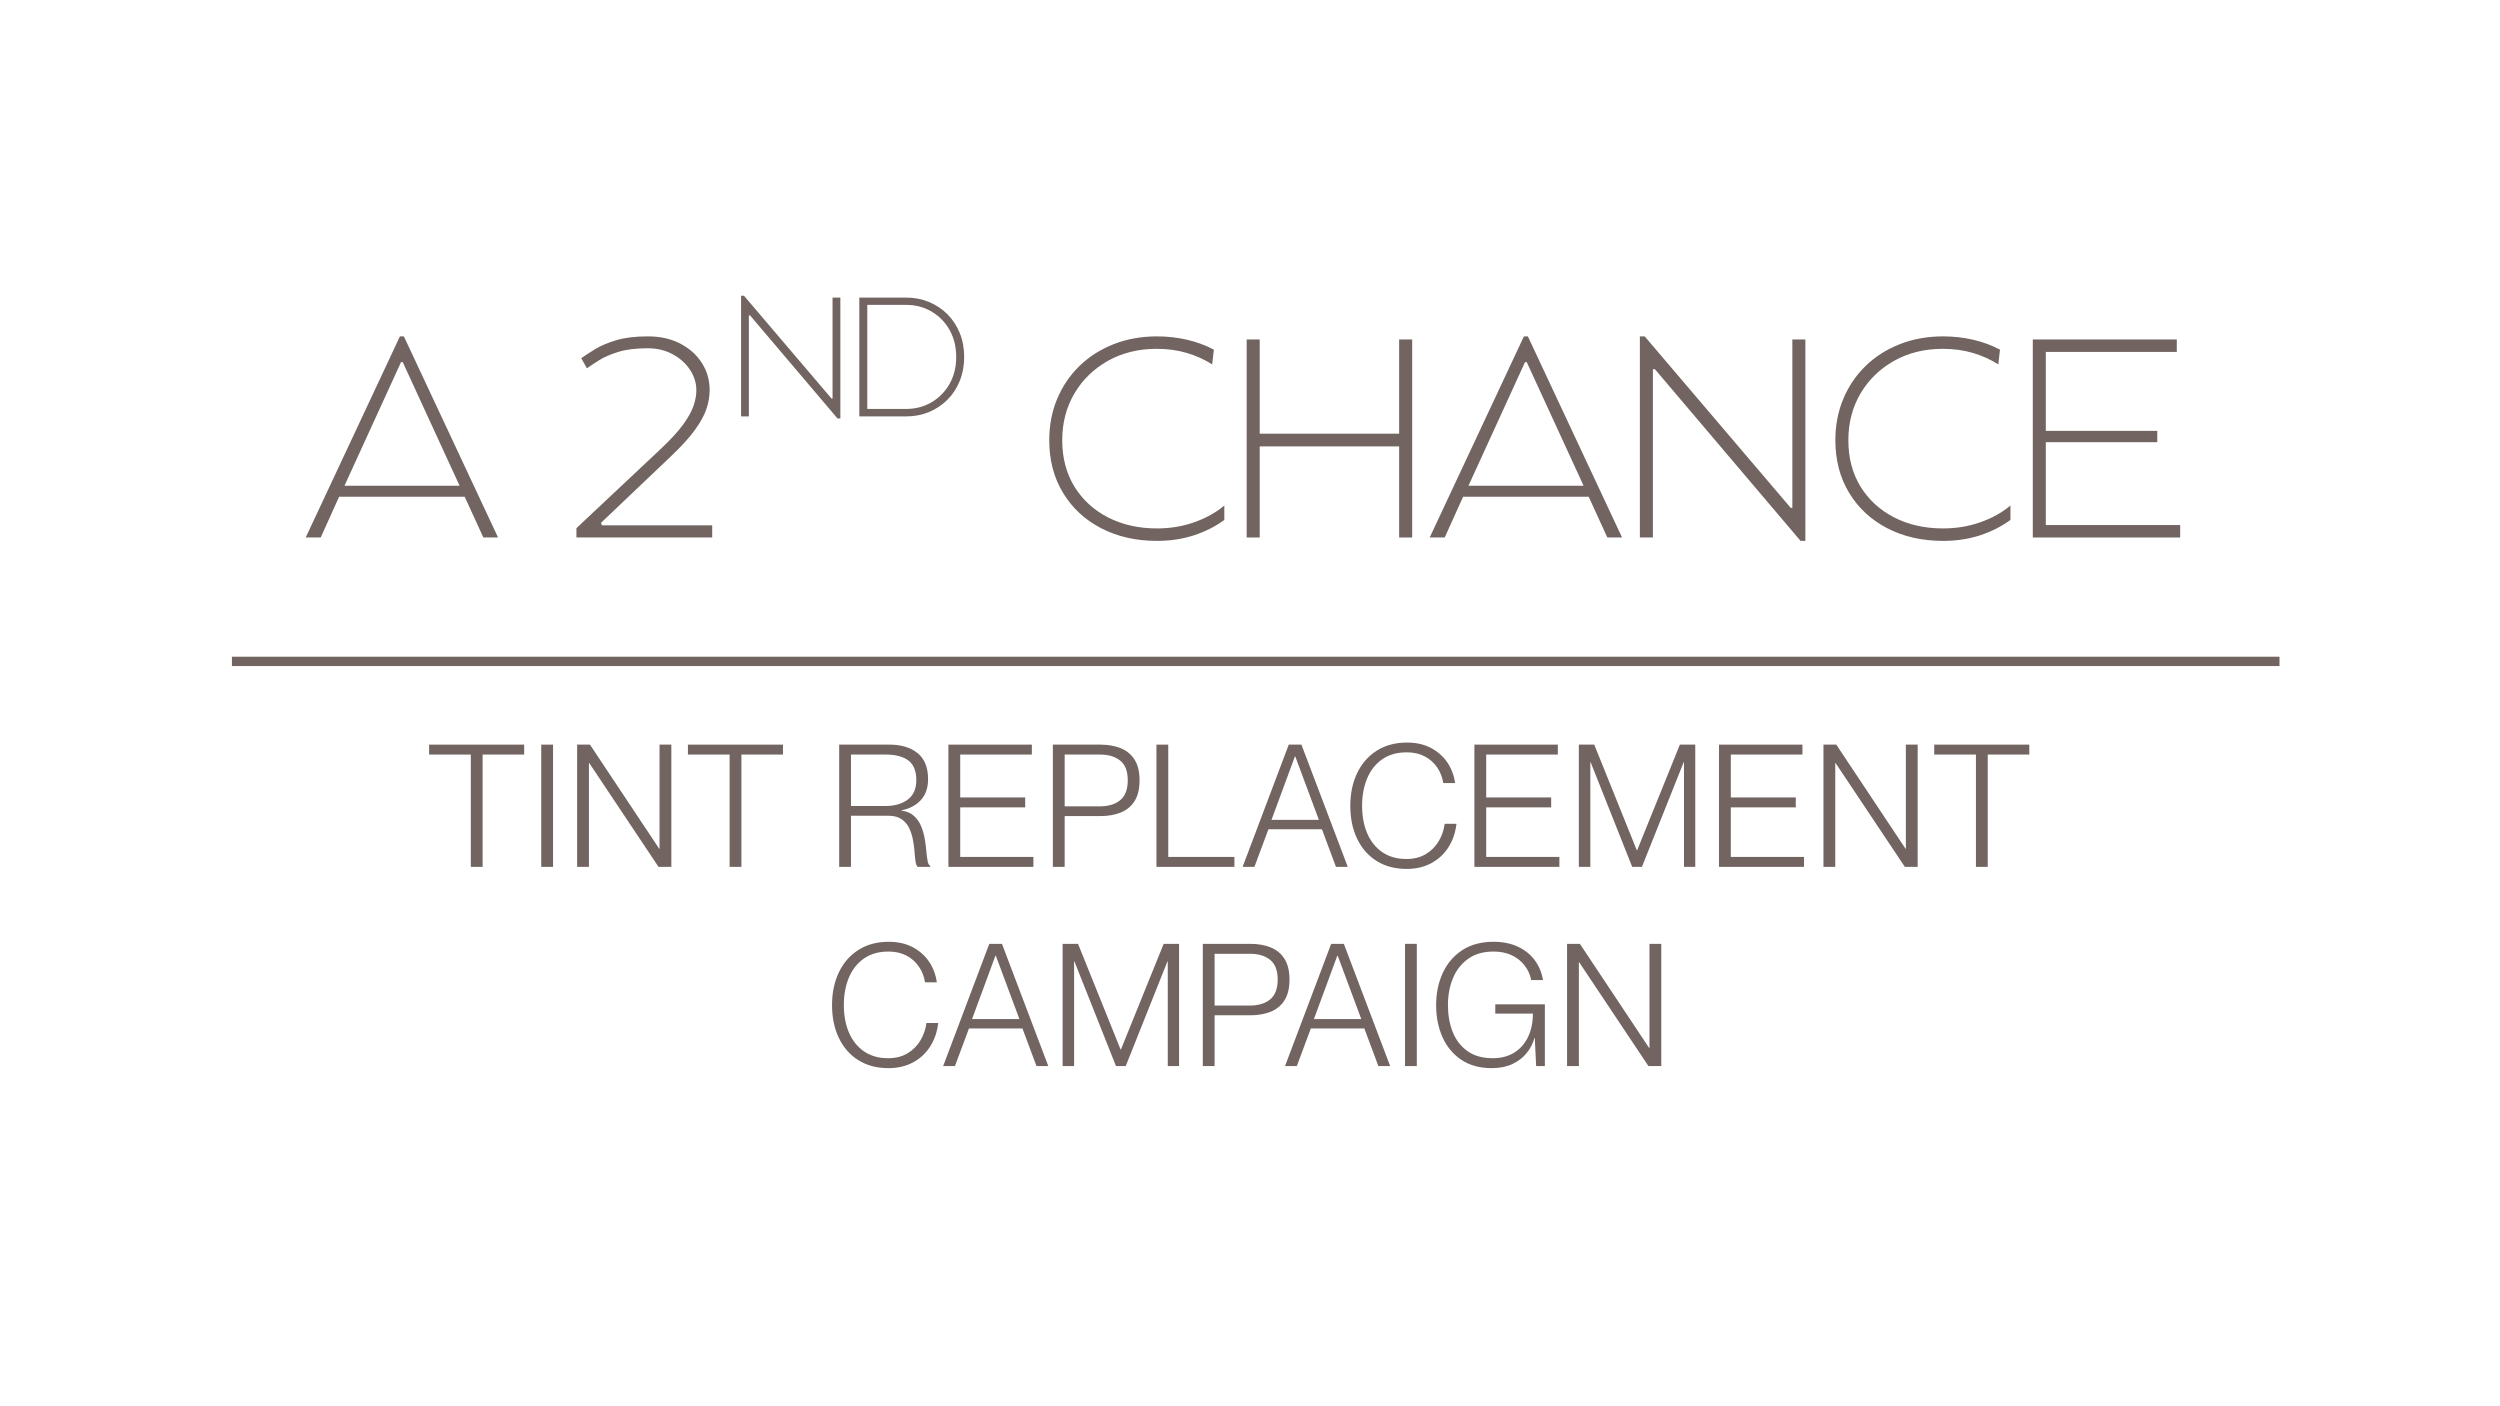<svg xmlns="http://www.w3.org/2000/svg" xmlns:xlink="http://www.w3.org/1999/xlink" width="1920" zoomAndPan="magnify" viewBox="0 0 1440 810" height="1080" preserveAspectRatio="xMidYMid meet" version="1.2"><defs/><g id="f7068cfd6b"><path style=" stroke:none;fill-rule:nonzero;fill:#716461;fill-opacity:1;" d="M 133.586 378.27 L 1312.996 378.27 L 1312.996 383.641 L 133.586 383.641 Z M 133.586 378.27 "/><g style="fill:#716461;fill-opacity:1;"><g transform="translate(174.133, 309.597)"><path style="stroke:none" d="M 1.953 0 L 56.219 -115.844 L 58.5 -115.844 L 112.75 0 L 104.281 0 L 93.531 -23.469 L 21.188 -23.469 L 10.594 0 Z M 24.281 -29.812 L 90.594 -29.812 L 57.844 -101.016 L 56.859 -101.016 Z M 24.281 -29.812 "/></g></g><g style="fill:#716461;fill-opacity:1;"><g transform="translate(284.115, 309.597)"><path style="stroke:none" d=""/></g></g><g style="fill:#716461;fill-opacity:1;"><g transform="translate(323.383, 309.597)"><path style="stroke:none" d="M 8.641 0 L 8.641 -5.375 L 57.359 -51.156 C 63.109 -56.594 67.422 -61.316 70.297 -65.328 C 73.18 -69.348 75.141 -72.93 76.172 -76.078 C 77.203 -79.234 77.719 -82.117 77.719 -84.734 C 77.719 -88.961 76.492 -92.922 74.047 -96.609 C 71.609 -100.305 68.27 -103.297 64.031 -105.578 C 59.801 -107.859 55.023 -109 49.703 -109 C 42.859 -109 37.18 -108.289 32.672 -106.875 C 28.16 -105.469 24.492 -103.867 21.672 -102.078 C 18.848 -100.285 16.516 -98.738 14.672 -97.438 L 11.406 -103.297 C 13.582 -104.816 16.27 -106.555 19.469 -108.516 C 22.676 -110.473 26.723 -112.18 31.609 -113.641 C 36.492 -115.109 42.578 -115.844 49.859 -115.844 C 56.922 -115.844 63.113 -114.457 68.438 -111.688 C 73.758 -108.914 77.91 -105.195 80.891 -100.531 C 83.879 -95.863 85.375 -90.648 85.375 -84.891 C 85.375 -81.41 84.773 -77.852 83.578 -74.219 C 82.391 -70.582 80.191 -66.535 76.984 -62.078 C 73.785 -57.629 69.035 -52.414 62.734 -46.438 L 22.812 -8.469 L 23.297 -7 L 86.844 -7 L 86.844 0 Z M 8.641 0 "/></g></g><g style="fill:#716461;fill-opacity:1;"><g transform="translate(556.129, 309.597)"><path style="stroke:none" d=""/></g></g><g style="fill:#716461;fill-opacity:1;"><g transform="translate(595.397, 309.597)"><path style="stroke:none" d="M 71.047 1.953 C 58.984 1.953 48.281 -0.461 38.938 -5.297 C 29.594 -10.129 22.258 -16.914 16.938 -25.656 C 11.625 -34.406 8.969 -44.535 8.969 -56.047 C 8.969 -64.629 10.488 -72.555 13.531 -79.828 C 16.57 -87.109 20.859 -93.438 26.391 -98.812 C 31.93 -104.195 38.504 -108.379 46.109 -111.359 C 53.711 -114.348 62.023 -115.844 71.047 -115.844 C 77.016 -115.844 82.797 -115.191 88.391 -113.891 C 93.984 -112.586 99.117 -110.688 103.797 -108.188 L 102.812 -99.719 C 98.363 -102.539 93.477 -104.738 88.156 -106.312 C 82.832 -107.883 77.07 -108.672 70.875 -108.672 C 60.344 -108.672 50.973 -106.363 42.766 -101.75 C 34.566 -97.133 28.129 -90.863 23.453 -82.938 C 18.785 -75.008 16.453 -66.047 16.453 -56.047 C 16.453 -45.836 18.785 -36.93 23.453 -29.328 C 28.129 -21.723 34.594 -15.801 42.844 -11.562 C 51.102 -7.332 60.504 -5.219 71.047 -5.219 C 78.648 -5.219 85.816 -6.41 92.547 -8.797 C 99.285 -11.191 105.039 -14.395 109.812 -18.406 L 109.812 -10.109 C 104.602 -6.305 98.738 -3.344 92.219 -1.219 C 85.707 0.895 78.648 1.953 71.047 1.953 Z M 71.047 1.953 "/></g></g><g style="fill:#716461;fill-opacity:1;"><g transform="translate(705.053, 309.597)"><path style="stroke:none" d="M 13.031 0 L 13.031 -114.062 L 20.531 -114.062 L 20.531 -59.797 L 100.859 -59.797 L 100.859 -114.062 L 108.359 -114.062 L 108.359 0 L 100.859 0 L 100.859 -52.469 L 20.531 -52.469 L 20.531 0 Z M 13.031 0 "/></g></g><g style="fill:#716461;fill-opacity:1;"><g transform="translate(821.554, 309.597)"><path style="stroke:none" d="M 1.953 0 L 56.219 -115.844 L 58.5 -115.844 L 112.75 0 L 104.281 0 L 93.531 -23.469 L 21.188 -23.469 L 10.594 0 Z M 24.281 -29.812 L 90.594 -29.812 L 57.844 -101.016 L 56.859 -101.016 Z M 24.281 -29.812 "/></g></g><g style="fill:#716461;fill-opacity:1;"><g transform="translate(931.536, 309.597)"><path style="stroke:none" d="M 105.578 1.953 L 21.672 -96.953 L 20.531 -96.953 L 20.531 0 L 13.031 0 L 13.031 -115.844 L 15.812 -115.844 L 99.875 -17.109 L 100.859 -17.109 L 100.859 -114.062 L 108.359 -114.062 L 108.359 1.953 Z M 105.578 1.953 "/></g></g><g style="fill:#716461;fill-opacity:1;"><g transform="translate(1048.2, 309.597)"><path style="stroke:none" d="M 71.047 1.953 C 58.984 1.953 48.281 -0.461 38.938 -5.297 C 29.594 -10.129 22.258 -16.914 16.938 -25.656 C 11.625 -34.406 8.969 -44.535 8.969 -56.047 C 8.969 -64.629 10.488 -72.555 13.531 -79.828 C 16.57 -87.109 20.859 -93.438 26.391 -98.812 C 31.93 -104.195 38.504 -108.379 46.109 -111.359 C 53.711 -114.348 62.023 -115.844 71.047 -115.844 C 77.016 -115.844 82.797 -115.191 88.391 -113.891 C 93.984 -112.586 99.117 -110.688 103.797 -108.188 L 102.812 -99.719 C 98.363 -102.539 93.477 -104.738 88.156 -106.312 C 82.832 -107.883 77.07 -108.672 70.875 -108.672 C 60.344 -108.672 50.973 -106.363 42.766 -101.75 C 34.566 -97.133 28.129 -90.863 23.453 -82.938 C 18.785 -75.008 16.453 -66.047 16.453 -56.047 C 16.453 -45.836 18.785 -36.93 23.453 -29.328 C 28.129 -21.723 34.594 -15.801 42.844 -11.562 C 51.102 -7.332 60.504 -5.219 71.047 -5.219 C 78.648 -5.219 85.816 -6.41 92.547 -8.797 C 99.285 -11.191 105.039 -14.395 109.812 -18.406 L 109.812 -10.109 C 104.602 -6.305 98.738 -3.344 92.219 -1.219 C 85.707 0.895 78.648 1.953 71.047 1.953 Z M 71.047 1.953 "/></g></g><g style="fill:#716461;fill-opacity:1;"><g transform="translate(1157.856, 309.597)"><path style="stroke:none" d="M 13.031 0 L 13.031 -114.062 L 95.969 -114.062 L 95.969 -106.891 L 20.531 -106.891 L 20.531 -61.422 L 84.734 -61.422 L 84.734 -54.906 L 20.531 -54.906 L 20.531 -7.172 L 97.922 -7.172 L 97.922 0 Z M 13.031 0 "/></g></g><g style="fill:#716461;fill-opacity:1;"><g transform="translate(419.031, 239.847)"><path style="stroke:none" d="M 63.359 1.172 L 13 -58.172 L 12.312 -58.172 L 12.312 0 L 7.828 0 L 7.828 -69.516 L 9.484 -69.516 L 59.938 -10.266 L 60.516 -10.266 L 60.516 -68.438 L 65.016 -68.438 L 65.016 1.172 Z M 63.359 1.172 "/></g></g><g style="fill:#716461;fill-opacity:1;"><g transform="translate(487.135, 239.847)"><path style="stroke:none" d="M 7.828 0 L 7.828 -68.438 L 34.797 -68.438 C 39.555 -68.438 43.957 -67.586 48 -65.891 C 52.039 -64.203 55.578 -61.844 58.609 -58.812 C 61.641 -55.781 64 -52.176 65.688 -48 C 67.383 -43.832 68.234 -39.238 68.234 -34.219 C 68.234 -29.258 67.383 -24.676 65.688 -20.469 C 64 -16.27 61.641 -12.656 58.609 -9.625 C 55.578 -6.594 52.039 -4.227 48 -2.531 C 43.957 -0.844 39.555 0 34.797 0 Z M 12.422 -4.297 L 34.797 -4.297 C 40.211 -4.297 45.102 -5.582 49.469 -8.156 C 53.832 -10.738 57.285 -14.273 59.828 -18.766 C 62.367 -23.266 63.641 -28.414 63.641 -34.219 C 63.641 -40.082 62.367 -45.266 59.828 -49.766 C 57.285 -54.266 53.832 -57.801 49.469 -60.375 C 45.102 -62.945 40.211 -64.234 34.797 -64.234 L 12.422 -64.234 Z M 12.422 -4.297 "/></g></g><g style="fill:#716461;fill-opacity:1;"><g transform="translate(245.297, 499.31)"><path style="stroke:none" d="M 25.891 0 L 25.891 -64.688 L 1.875 -64.688 L 1.875 -70.406 L 56.625 -70.406 L 56.625 -64.688 L 32.688 -64.688 L 32.688 0 Z M 25.891 0 "/></g></g><g style="fill:#716461;fill-opacity:1;"><g transform="translate(305.457, 499.31)"><path style="stroke:none" d="M 6.297 0 L 6.297 -70.406 L 13.094 -70.406 L 13.094 0 Z M 6.297 0 "/></g></g><g style="fill:#716461;fill-opacity:1;"><g transform="translate(326.429, 499.31)"><path style="stroke:none" d="M 6 0 L 6 -70.406 L 13.391 -70.406 L 53.266 -10.438 L 53.469 -10.438 L 53.469 -70.406 L 60.266 -70.406 L 60.266 0 L 52.875 0 L 13 -59.766 L 12.797 -59.766 L 12.797 0 Z M 6 0 "/></g></g><g style="fill:#716461;fill-opacity:1;"><g transform="translate(394.368, 499.31)"><path style="stroke:none" d="M 25.891 0 L 25.891 -64.688 L 1.875 -64.688 L 1.875 -70.406 L 56.625 -70.406 L 56.625 -64.688 L 32.688 -64.688 L 32.688 0 Z M 25.891 0 "/></g></g><g style="fill:#716461;fill-opacity:1;"><g transform="translate(454.527, 499.31)"><path style="stroke:none" d=""/></g></g><g style="fill:#716461;fill-opacity:1;"><g transform="translate(477.371, 499.31)"><path style="stroke:none" d="M 6 0 L 6 -70.406 L 34.953 -70.406 C 41.711 -70.406 47.109 -68.781 51.141 -65.531 C 55.18 -62.281 57.203 -57.273 57.203 -50.516 C 57.203 -45.523 55.82 -41.52 53.062 -38.5 C 50.312 -35.477 46.609 -33.508 41.953 -32.594 L 41.953 -32.391 C 44.898 -32.004 47.273 -30.988 49.078 -29.344 C 50.891 -27.695 52.27 -25.707 53.219 -23.375 C 54.176 -21.051 54.867 -18.625 55.297 -16.094 C 55.723 -13.57 56.031 -11.176 56.219 -8.906 C 56.414 -6.645 56.66 -4.758 56.953 -3.25 C 57.254 -1.738 57.734 -0.883 58.391 -0.688 L 58.391 0 L 51.203 0 C 50.609 -0.52 50.195 -1.582 49.969 -3.188 C 49.738 -4.801 49.539 -6.723 49.375 -8.953 C 49.219 -11.191 48.906 -13.488 48.438 -15.844 C 47.977 -18.207 47.238 -20.426 46.219 -22.5 C 45.207 -24.57 43.75 -26.242 41.844 -27.516 C 39.945 -28.797 37.422 -29.438 34.266 -29.438 L 12.797 -29.438 L 12.797 0 Z M 12.797 -35.062 L 32.688 -35.062 C 37.938 -35.062 42.203 -36.289 45.484 -38.75 C 48.773 -41.207 50.422 -44.93 50.422 -49.922 C 50.422 -55.172 48.91 -58.941 45.891 -61.234 C 42.867 -63.535 38.469 -64.688 32.688 -64.688 L 12.797 -64.688 Z M 12.797 -35.062 "/></g></g><g style="fill:#716461;fill-opacity:1;"><g transform="translate(540.287, 499.31)"><path style="stroke:none" d="M 6 0 L 6 -70.406 L 54.062 -70.406 L 54.062 -64.688 L 12.797 -64.688 L 12.797 -39.984 L 50.219 -39.984 L 50.219 -34.266 L 12.797 -34.266 L 12.797 -5.719 L 54.953 -5.719 L 54.953 0 Z M 6 0 "/></g></g><g style="fill:#716461;fill-opacity:1;"><g transform="translate(600.447, 499.31)"><path style="stroke:none" d="M 6 0 L 6 -70.406 L 33.281 -70.406 C 37.812 -70.406 41.766 -69.711 45.141 -68.328 C 48.523 -66.953 51.172 -64.754 53.078 -61.734 C 54.984 -58.711 55.938 -54.742 55.938 -49.828 C 55.938 -44.898 54.984 -40.926 53.078 -37.906 C 51.172 -34.883 48.523 -32.688 45.141 -31.312 C 41.766 -29.938 37.812 -29.25 33.281 -29.25 L 12.797 -29.25 L 12.797 0 Z M 12.797 -34.859 L 33.078 -34.859 C 38.004 -34.859 41.91 -36.039 44.797 -38.406 C 47.691 -40.77 49.141 -44.578 49.141 -49.828 C 49.141 -55.078 47.691 -58.863 44.797 -61.188 C 41.91 -63.52 38.004 -64.688 33.078 -64.688 L 12.797 -64.688 Z M 12.797 -34.859 "/></g></g><g style="fill:#716461;fill-opacity:1;"><g transform="translate(660.114, 499.31)"><path style="stroke:none" d="M 6 0 L 6 -70.406 L 12.797 -70.406 L 12.797 -5.719 L 50.906 -5.719 L 50.906 0 Z M 6 0 "/></g></g><g style="fill:#716461;fill-opacity:1;"><g transform="translate(715.154, 499.31)"><path style="stroke:none" d="M 0.594 0 L 27.172 -70.406 L 34.469 -70.406 L 61.156 0 L 54.359 0 L 46.281 -21.656 L 15.453 -21.656 L 7.391 0 Z M 17.234 -27.078 L 44.516 -27.078 L 30.922 -63.609 L 30.719 -63.609 Z M 17.234 -27.078 "/></g></g><g style="fill:#716461;fill-opacity:1;"><g transform="translate(774.526, 499.31)"><path style="stroke:none" d="M 35.75 1.188 C 29.051 1.188 23.27 -0.336 18.406 -3.391 C 13.551 -6.441 9.812 -10.707 7.188 -16.188 C 4.562 -21.676 3.25 -28 3.25 -35.156 C 3.25 -42.238 4.562 -48.52 7.188 -54 C 9.812 -59.488 13.566 -63.789 18.453 -66.906 C 23.348 -70.031 29.176 -71.594 35.938 -71.594 C 41.125 -71.594 45.656 -70.586 49.531 -68.578 C 53.406 -66.578 56.555 -63.836 58.984 -60.359 C 61.41 -56.879 62.953 -52.844 63.609 -48.25 L 56.812 -48.25 C 56.289 -51.594 55.109 -54.609 53.266 -57.297 C 51.43 -59.992 49.035 -62.113 46.078 -63.656 C 43.129 -65.195 39.688 -65.969 35.75 -65.969 C 30.164 -65.969 25.453 -64.625 21.609 -61.938 C 17.773 -59.25 14.891 -55.586 12.953 -50.953 C 11.016 -46.328 10.047 -41.062 10.047 -35.156 C 10.047 -29.176 11.031 -23.891 13 -19.297 C 14.969 -14.703 17.852 -11.094 21.656 -8.469 C 25.469 -5.844 30.098 -4.531 35.547 -4.531 C 39.879 -4.531 43.602 -5.461 46.719 -7.328 C 49.844 -9.203 52.32 -11.68 54.156 -14.766 C 56 -17.848 57.148 -21.195 57.609 -24.812 L 64.406 -24.812 C 63.812 -19.695 62.266 -15.188 59.766 -11.281 C 57.273 -7.375 53.977 -4.316 49.875 -2.109 C 45.77 0.086 41.062 1.188 35.75 1.188 Z M 35.75 1.188 "/></g></g><g style="fill:#716461;fill-opacity:1;"><g transform="translate(843.252, 499.31)"><path style="stroke:none" d="M 6 0 L 6 -70.406 L 54.062 -70.406 L 54.062 -64.688 L 12.797 -64.688 L 12.797 -39.984 L 50.219 -39.984 L 50.219 -34.266 L 12.797 -34.266 L 12.797 -5.719 L 54.953 -5.719 L 54.953 0 Z M 6 0 "/></g></g><g style="fill:#716461;fill-opacity:1;"><g transform="translate(903.412, 499.31)"><path style="stroke:none" d="M 6 0 L 6 -70.406 L 14.875 -70.406 L 39.391 -9.547 L 39.578 -9.547 L 64.203 -70.406 L 73.062 -70.406 L 73.062 0 L 66.562 0 L 66.562 -60.266 L 66.375 -60.266 L 42.344 0 L 36.734 0 L 12.797 -60.266 L 12.609 -60.266 L 12.609 0 Z M 6 0 "/></g></g><g style="fill:#716461;fill-opacity:1;"><g transform="translate(984.15, 499.31)"><path style="stroke:none" d="M 6 0 L 6 -70.406 L 54.062 -70.406 L 54.062 -64.688 L 12.797 -64.688 L 12.797 -39.984 L 50.219 -39.984 L 50.219 -34.266 L 12.797 -34.266 L 12.797 -5.719 L 54.953 -5.719 L 54.953 0 Z M 6 0 "/></g></g><g style="fill:#716461;fill-opacity:1;"><g transform="translate(1044.31, 499.31)"><path style="stroke:none" d="M 6 0 L 6 -70.406 L 13.391 -70.406 L 53.266 -10.438 L 53.469 -10.438 L 53.469 -70.406 L 60.266 -70.406 L 60.266 0 L 52.875 0 L 13 -59.766 L 12.797 -59.766 L 12.797 0 Z M 6 0 "/></g></g><g style="fill:#716461;fill-opacity:1;"><g transform="translate(1112.248, 499.31)"><path style="stroke:none" d="M 25.891 0 L 25.891 -64.688 L 1.875 -64.688 L 1.875 -70.406 L 56.625 -70.406 L 56.625 -64.688 L 32.688 -64.688 L 32.688 0 Z M 25.891 0 "/></g></g><g style="fill:#716461;fill-opacity:1;"><g transform="translate(1172.414, 499.31)"><path style="stroke:none" d=""/></g></g><g style="fill:#716461;fill-opacity:1;"><g transform="translate(476.004, 614.06)"><path style="stroke:none" d="M 35.75 1.188 C 29.051 1.188 23.27 -0.336 18.406 -3.391 C 13.551 -6.441 9.812 -10.707 7.188 -16.188 C 4.562 -21.676 3.25 -28 3.25 -35.156 C 3.25 -42.238 4.562 -48.52 7.188 -54 C 9.812 -59.488 13.566 -63.789 18.453 -66.906 C 23.348 -70.031 29.176 -71.594 35.938 -71.594 C 41.125 -71.594 45.656 -70.586 49.531 -68.578 C 53.406 -66.578 56.555 -63.836 58.984 -60.359 C 61.41 -56.879 62.953 -52.844 63.609 -48.25 L 56.812 -48.25 C 56.289 -51.594 55.109 -54.609 53.266 -57.297 C 51.43 -59.992 49.035 -62.113 46.078 -63.656 C 43.129 -65.195 39.688 -65.969 35.75 -65.969 C 30.164 -65.969 25.453 -64.625 21.609 -61.938 C 17.773 -59.25 14.891 -55.586 12.953 -50.953 C 11.016 -46.328 10.047 -41.062 10.047 -35.156 C 10.047 -29.176 11.031 -23.891 13 -19.297 C 14.969 -14.703 17.852 -11.094 21.656 -8.469 C 25.469 -5.844 30.098 -4.531 35.547 -4.531 C 39.879 -4.531 43.602 -5.461 46.719 -7.328 C 49.844 -9.203 52.32 -11.68 54.156 -14.766 C 56 -17.848 57.148 -21.195 57.609 -24.812 L 64.406 -24.812 C 63.812 -19.695 62.266 -15.188 59.766 -11.281 C 57.273 -7.375 53.977 -4.316 49.875 -2.109 C 45.77 0.086 41.062 1.188 35.75 1.188 Z M 35.75 1.188 "/></g></g><g style="fill:#716461;fill-opacity:1;"><g transform="translate(542.662, 614.06)"><path style="stroke:none" d="M 0.594 0 L 27.172 -70.406 L 34.469 -70.406 L 61.156 0 L 54.359 0 L 46.281 -21.656 L 15.453 -21.656 L 7.391 0 Z M 17.234 -27.078 L 44.516 -27.078 L 30.922 -63.609 L 30.719 -63.609 Z M 17.234 -27.078 "/></g></g><g style="fill:#716461;fill-opacity:1;"><g transform="translate(606.071, 614.06)"><path style="stroke:none" d="M 6 0 L 6 -70.406 L 14.875 -70.406 L 39.391 -9.547 L 39.578 -9.547 L 64.203 -70.406 L 73.062 -70.406 L 73.062 0 L 66.562 0 L 66.562 -60.266 L 66.375 -60.266 L 42.344 0 L 36.734 0 L 12.797 -60.266 L 12.609 -60.266 L 12.609 0 Z M 6 0 "/></g></g><g style="fill:#716461;fill-opacity:1;"><g transform="translate(686.809, 614.06)"><path style="stroke:none" d="M 6 0 L 6 -70.406 L 33.281 -70.406 C 37.812 -70.406 41.766 -69.711 45.141 -68.328 C 48.523 -66.953 51.172 -64.754 53.078 -61.734 C 54.984 -58.711 55.938 -54.742 55.938 -49.828 C 55.938 -44.898 54.984 -40.926 53.078 -37.906 C 51.172 -34.883 48.523 -32.688 45.141 -31.312 C 41.766 -29.938 37.812 -29.25 33.281 -29.25 L 12.797 -29.25 L 12.797 0 Z M 12.797 -34.859 L 33.078 -34.859 C 38.004 -34.859 41.91 -36.039 44.797 -38.406 C 47.691 -40.77 49.141 -44.578 49.141 -49.828 C 49.141 -55.078 47.691 -58.863 44.797 -61.188 C 41.91 -63.52 38.004 -64.688 33.078 -64.688 L 12.797 -64.688 Z M 12.797 -34.859 "/></g></g><g style="fill:#716461;fill-opacity:1;"><g transform="translate(739.584, 614.06)"><path style="stroke:none" d="M 0.594 0 L 27.172 -70.406 L 34.469 -70.406 L 61.156 0 L 54.359 0 L 46.281 -21.656 L 15.453 -21.656 L 7.391 0 Z M 17.234 -27.078 L 44.516 -27.078 L 30.922 -63.609 L 30.719 -63.609 Z M 17.234 -27.078 "/></g></g><g style="fill:#716461;fill-opacity:1;"><g transform="translate(802.993, 614.06)"><path style="stroke:none" d="M 6.297 0 L 6.297 -70.406 L 13.094 -70.406 L 13.094 0 Z M 6.297 0 "/></g></g><g style="fill:#716461;fill-opacity:1;"><g transform="translate(823.966, 614.06)"><path style="stroke:none" d="M 35.25 1.188 C 28.352 1.188 22.523 -0.406 17.766 -3.594 C 13.016 -6.781 9.406 -11.113 6.938 -16.594 C 4.477 -22.07 3.25 -28.258 3.25 -35.156 C 3.25 -41.914 4.508 -48.051 7.031 -53.562 C 9.562 -59.082 13.289 -63.469 18.219 -66.719 C 23.145 -69.969 29.18 -71.594 36.328 -71.594 C 41.586 -71.594 46.219 -70.672 50.219 -68.828 C 54.219 -66.992 57.461 -64.414 59.953 -61.094 C 62.453 -57.781 64.066 -53.926 64.797 -49.531 L 58 -49.531 C 57.406 -52.613 56.156 -55.398 54.25 -57.891 C 52.352 -60.391 49.895 -62.359 46.875 -63.797 C 43.852 -65.242 40.336 -65.969 36.328 -65.969 C 30.422 -65.969 25.516 -64.555 21.609 -61.734 C 17.703 -58.91 14.797 -55.164 12.891 -50.5 C 10.992 -45.844 10.047 -40.727 10.047 -35.156 C 10.047 -29.445 10.961 -24.273 12.797 -19.641 C 14.641 -15.016 17.477 -11.336 21.312 -8.609 C 25.156 -5.891 30 -4.531 35.844 -4.531 C 40.633 -4.531 44.754 -5.598 48.203 -7.734 C 51.648 -9.867 54.305 -12.867 56.172 -16.734 C 58.047 -20.609 58.984 -25.109 58.984 -30.234 L 37.312 -30.234 L 37.312 -35.547 L 65.875 -35.547 L 65.875 0 L 60.859 0 L 60.062 -16.25 L 59.875 -16.25 C 59.02 -13.031 57.523 -10.109 55.391 -7.484 C 53.254 -4.859 50.508 -2.754 47.156 -1.172 C 43.812 0.398 39.844 1.188 35.25 1.188 Z M 35.25 1.188 "/></g></g><g style="fill:#716461;fill-opacity:1;"><g transform="translate(896.63, 614.06)"><path style="stroke:none" d="M 6 0 L 6 -70.406 L 13.391 -70.406 L 53.266 -10.438 L 53.469 -10.438 L 53.469 -70.406 L 60.266 -70.406 L 60.266 0 L 52.875 0 L 13 -59.766 L 12.797 -59.766 L 12.797 0 Z M 6 0 "/></g></g></g></svg>